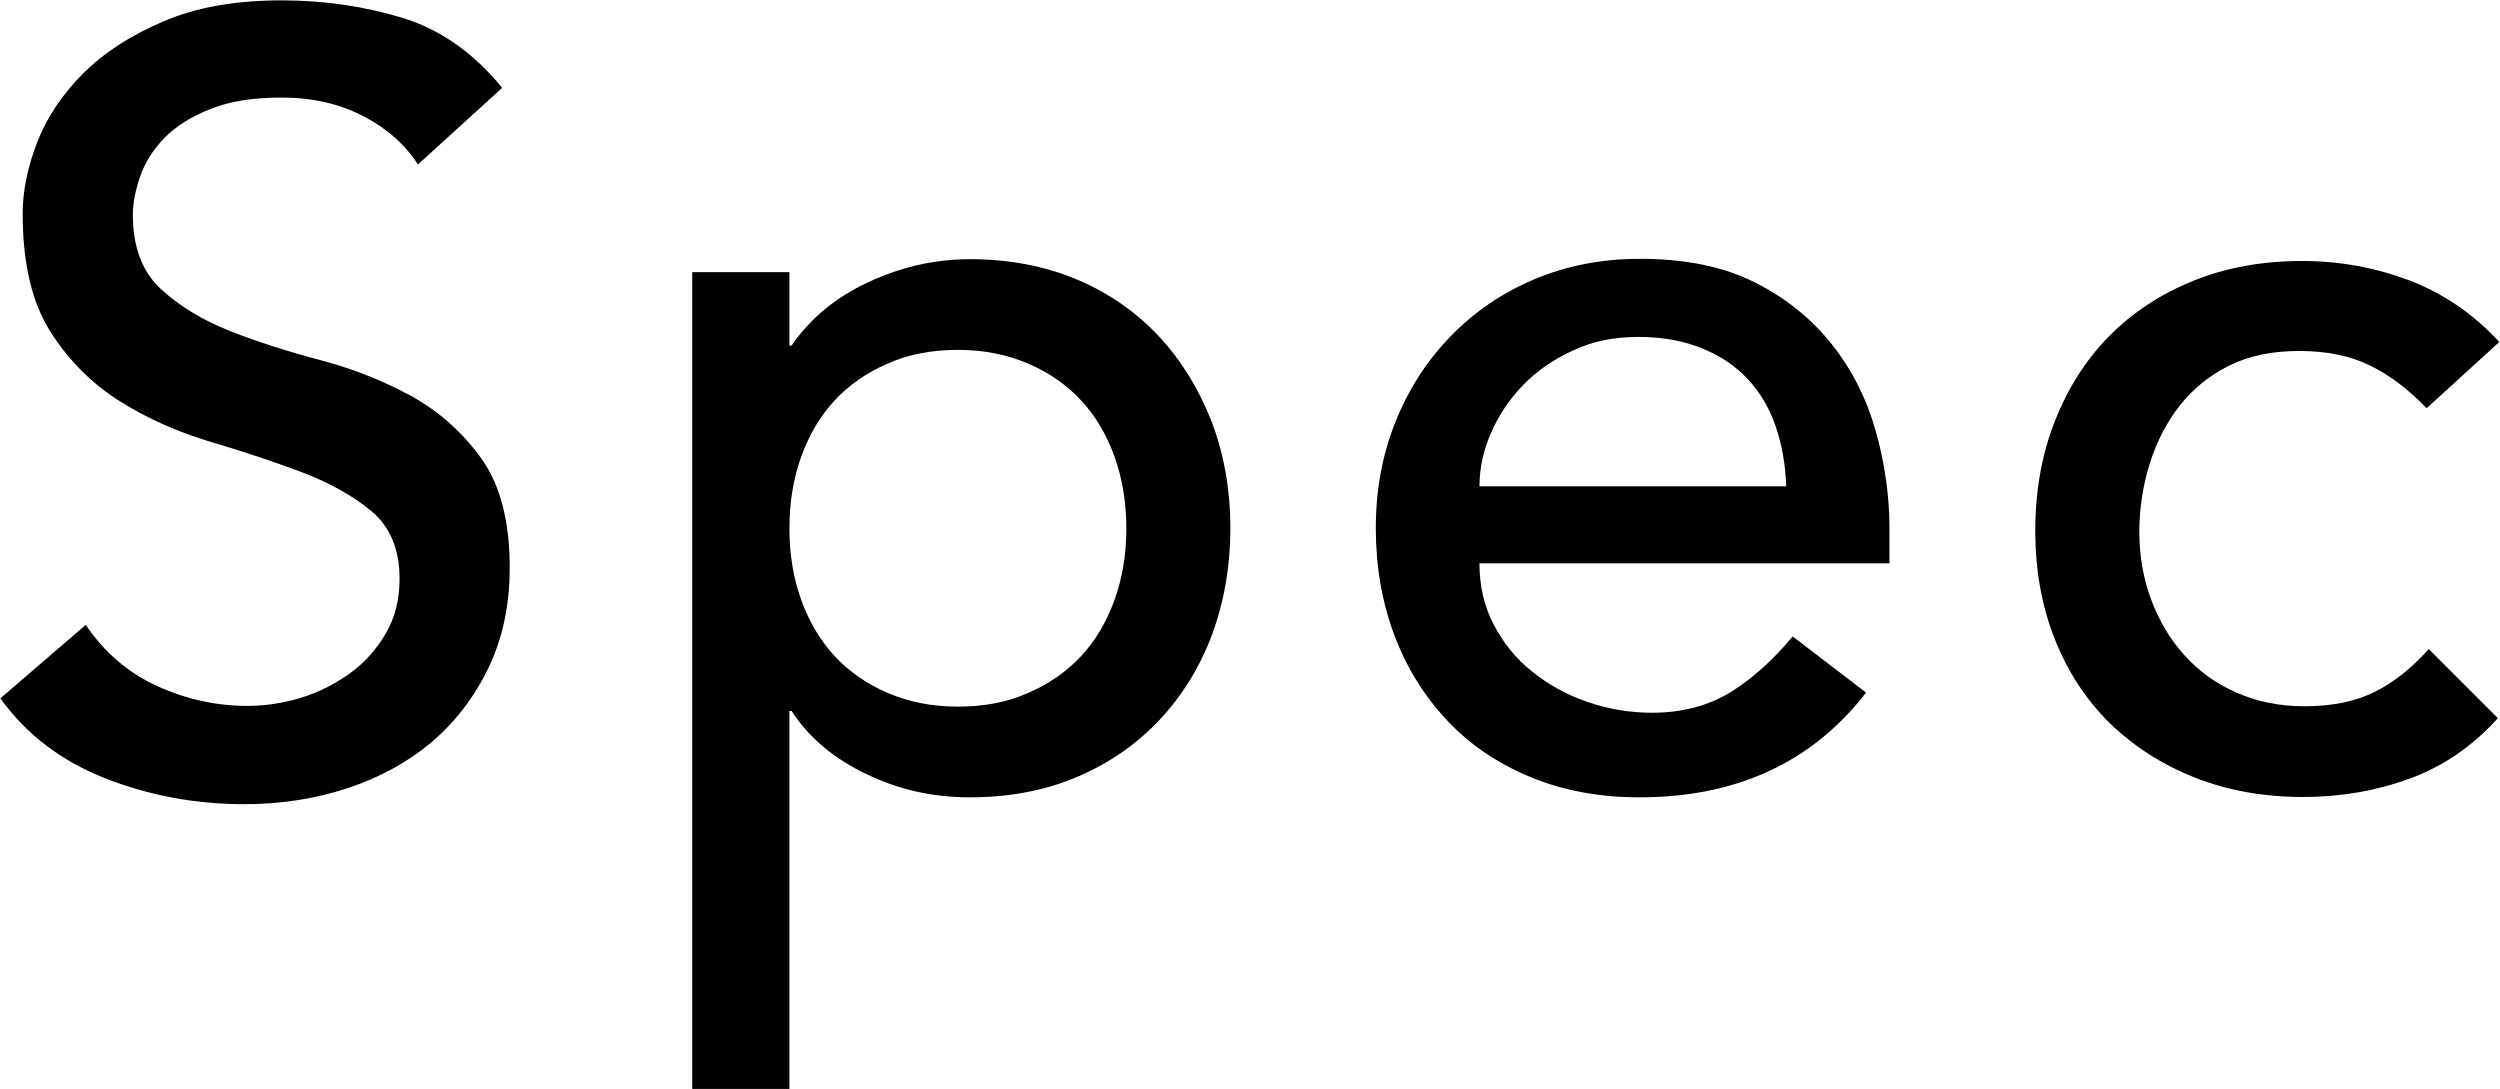 <?xml version="1.0" encoding="UTF-8"?><svg id="_レイヤー_2" xmlns="http://www.w3.org/2000/svg" viewBox="0 0 69.45 30.24"><g id="_文字"><g><path d="M2.37,17.34c.52,.78,1.19,1.35,2,1.72,.81,.37,1.65,.55,2.5,.55,.48,0,.97-.07,1.47-.22,.5-.15,.95-.38,1.36-.67s.75-.67,1.01-1.11c.26-.44,.39-.95,.39-1.53,0-.82-.26-1.44-.78-1.88-.52-.43-1.17-.79-1.93-1.08-.77-.29-1.61-.57-2.52-.84-.91-.27-1.75-.64-2.52-1.12-.77-.48-1.42-1.12-1.94-1.93-.52-.81-.78-1.91-.78-3.29,0-.62,.13-1.28,.4-1.98,.27-.7,.7-1.34,1.28-1.92,.58-.58,1.32-1.06,2.24-1.45,.91-.39,2-.58,3.28-.58,1.16,0,2.27,.16,3.33,.48,1.06,.32,1.99,.97,2.79,1.95l-2.34,2.13c-.36-.56-.87-1.01-1.53-1.35-.66-.34-1.41-.51-2.25-.51s-1.46,.11-1.99,.32c-.53,.21-.96,.48-1.28,.81-.32,.33-.54,.69-.67,1.07-.13,.38-.2,.73-.2,1.05,0,.9,.26,1.59,.78,2.07,.52,.48,1.17,.87,1.93,1.17s1.61,.57,2.52,.81c.91,.24,1.75,.58,2.52,1,.77,.43,1.42,1.01,1.94,1.74,.52,.73,.78,1.74,.78,3.02,0,1.02-.19,1.94-.58,2.76-.39,.82-.92,1.51-1.57,2.07-.66,.56-1.44,.99-2.34,1.29-.9,.3-1.86,.45-2.88,.45-1.36,0-2.65-.24-3.87-.72-1.22-.48-2.19-1.22-2.91-2.22l2.37-2.04Z"/><path d="M19.23,7.56h2.7v2.04h.06c.52-.76,1.24-1.35,2.15-1.77,.91-.42,1.84-.63,2.8-.63,1.1,0,2.09,.19,2.99,.57,.89,.38,1.65,.91,2.28,1.59,.63,.68,1.11,1.48,1.46,2.38,.34,.91,.51,1.89,.51,2.93s-.17,2.04-.51,2.96c-.34,.91-.83,1.7-1.46,2.37-.63,.67-1.39,1.2-2.28,1.58-.89,.38-1.89,.57-2.99,.57-1.02,0-1.98-.21-2.88-.65-.9-.43-1.59-1.01-2.07-1.75h-.06v10.5h-2.7V7.56Zm7.38,2.16c-.72,0-1.37,.12-1.95,.38-.58,.25-1.07,.59-1.47,1.02-.4,.43-.71,.95-.93,1.56-.22,.61-.33,1.27-.33,2s.11,1.38,.33,1.99c.22,.61,.53,1.13,.93,1.56,.4,.43,.89,.77,1.47,1.02,.58,.25,1.23,.38,1.95,.38s1.37-.12,1.95-.38c.58-.25,1.07-.59,1.47-1.02,.4-.43,.71-.95,.93-1.56,.22-.61,.33-1.27,.33-1.99s-.11-1.38-.33-2c-.22-.61-.53-1.13-.93-1.56-.4-.43-.89-.77-1.47-1.02s-1.23-.38-1.95-.38Z"/><path d="M41.1,15.66c0,.62,.13,1.19,.4,1.7,.27,.51,.62,.95,1.07,1.3,.44,.36,.95,.64,1.53,.84,.58,.2,1.18,.3,1.8,.3,.84,0,1.57-.2,2.19-.58,.62-.39,1.19-.91,1.71-1.54l2.04,1.56c-1.5,1.94-3.6,2.91-6.3,2.91-1.12,0-2.13-.19-3.04-.57s-1.68-.9-2.31-1.58c-.63-.67-1.12-1.46-1.46-2.37-.34-.91-.51-1.9-.51-2.96s.18-2.04,.55-2.96,.88-1.7,1.53-2.37c.65-.67,1.42-1.2,2.32-1.58,.9-.38,1.88-.57,2.94-.57,1.26,0,2.33,.22,3.2,.66,.87,.44,1.58,1.02,2.14,1.73s.96,1.51,1.21,2.4c.25,.89,.38,1.8,.38,2.71v.96h-11.4Zm8.52-2.16c-.02-.6-.12-1.15-.29-1.65s-.42-.93-.76-1.3c-.34-.37-.76-.66-1.28-.87-.51-.21-1.1-.32-1.78-.32s-1.27,.12-1.82,.38c-.55,.25-1.02,.58-1.4,.98-.38,.4-.67,.84-.88,1.33s-.31,.97-.31,1.46h8.52Z"/><path d="M67.41,11.34c-.5-.52-1.02-.92-1.58-1.19-.55-.27-1.21-.4-1.96-.4s-1.38,.13-1.93,.4c-.55,.27-1.01,.64-1.38,1.11-.37,.47-.65,1.01-.84,1.62-.19,.61-.29,1.25-.29,1.9s.11,1.29,.33,1.88c.22,.59,.53,1.11,.93,1.55,.4,.44,.88,.79,1.44,1.03,.56,.25,1.19,.38,1.89,.38,.76,0,1.41-.13,1.95-.4,.54-.27,1.04-.67,1.5-1.19l1.92,1.92c-.7,.78-1.52,1.34-2.45,1.68s-1.92,.51-2.96,.51c-1.1,0-2.1-.18-3.01-.54s-1.7-.87-2.36-1.51c-.66-.65-1.17-1.43-1.53-2.34-.36-.91-.54-1.91-.54-3.01s.18-2.11,.54-3.03c.36-.92,.86-1.71,1.51-2.37,.65-.66,1.43-1.17,2.34-1.54,.91-.37,1.92-.55,3.04-.55,1.04,0,2.04,.19,2.99,.55,.95,.37,1.77,.94,2.47,1.7l-2.04,1.86Z"/></g></g></svg>